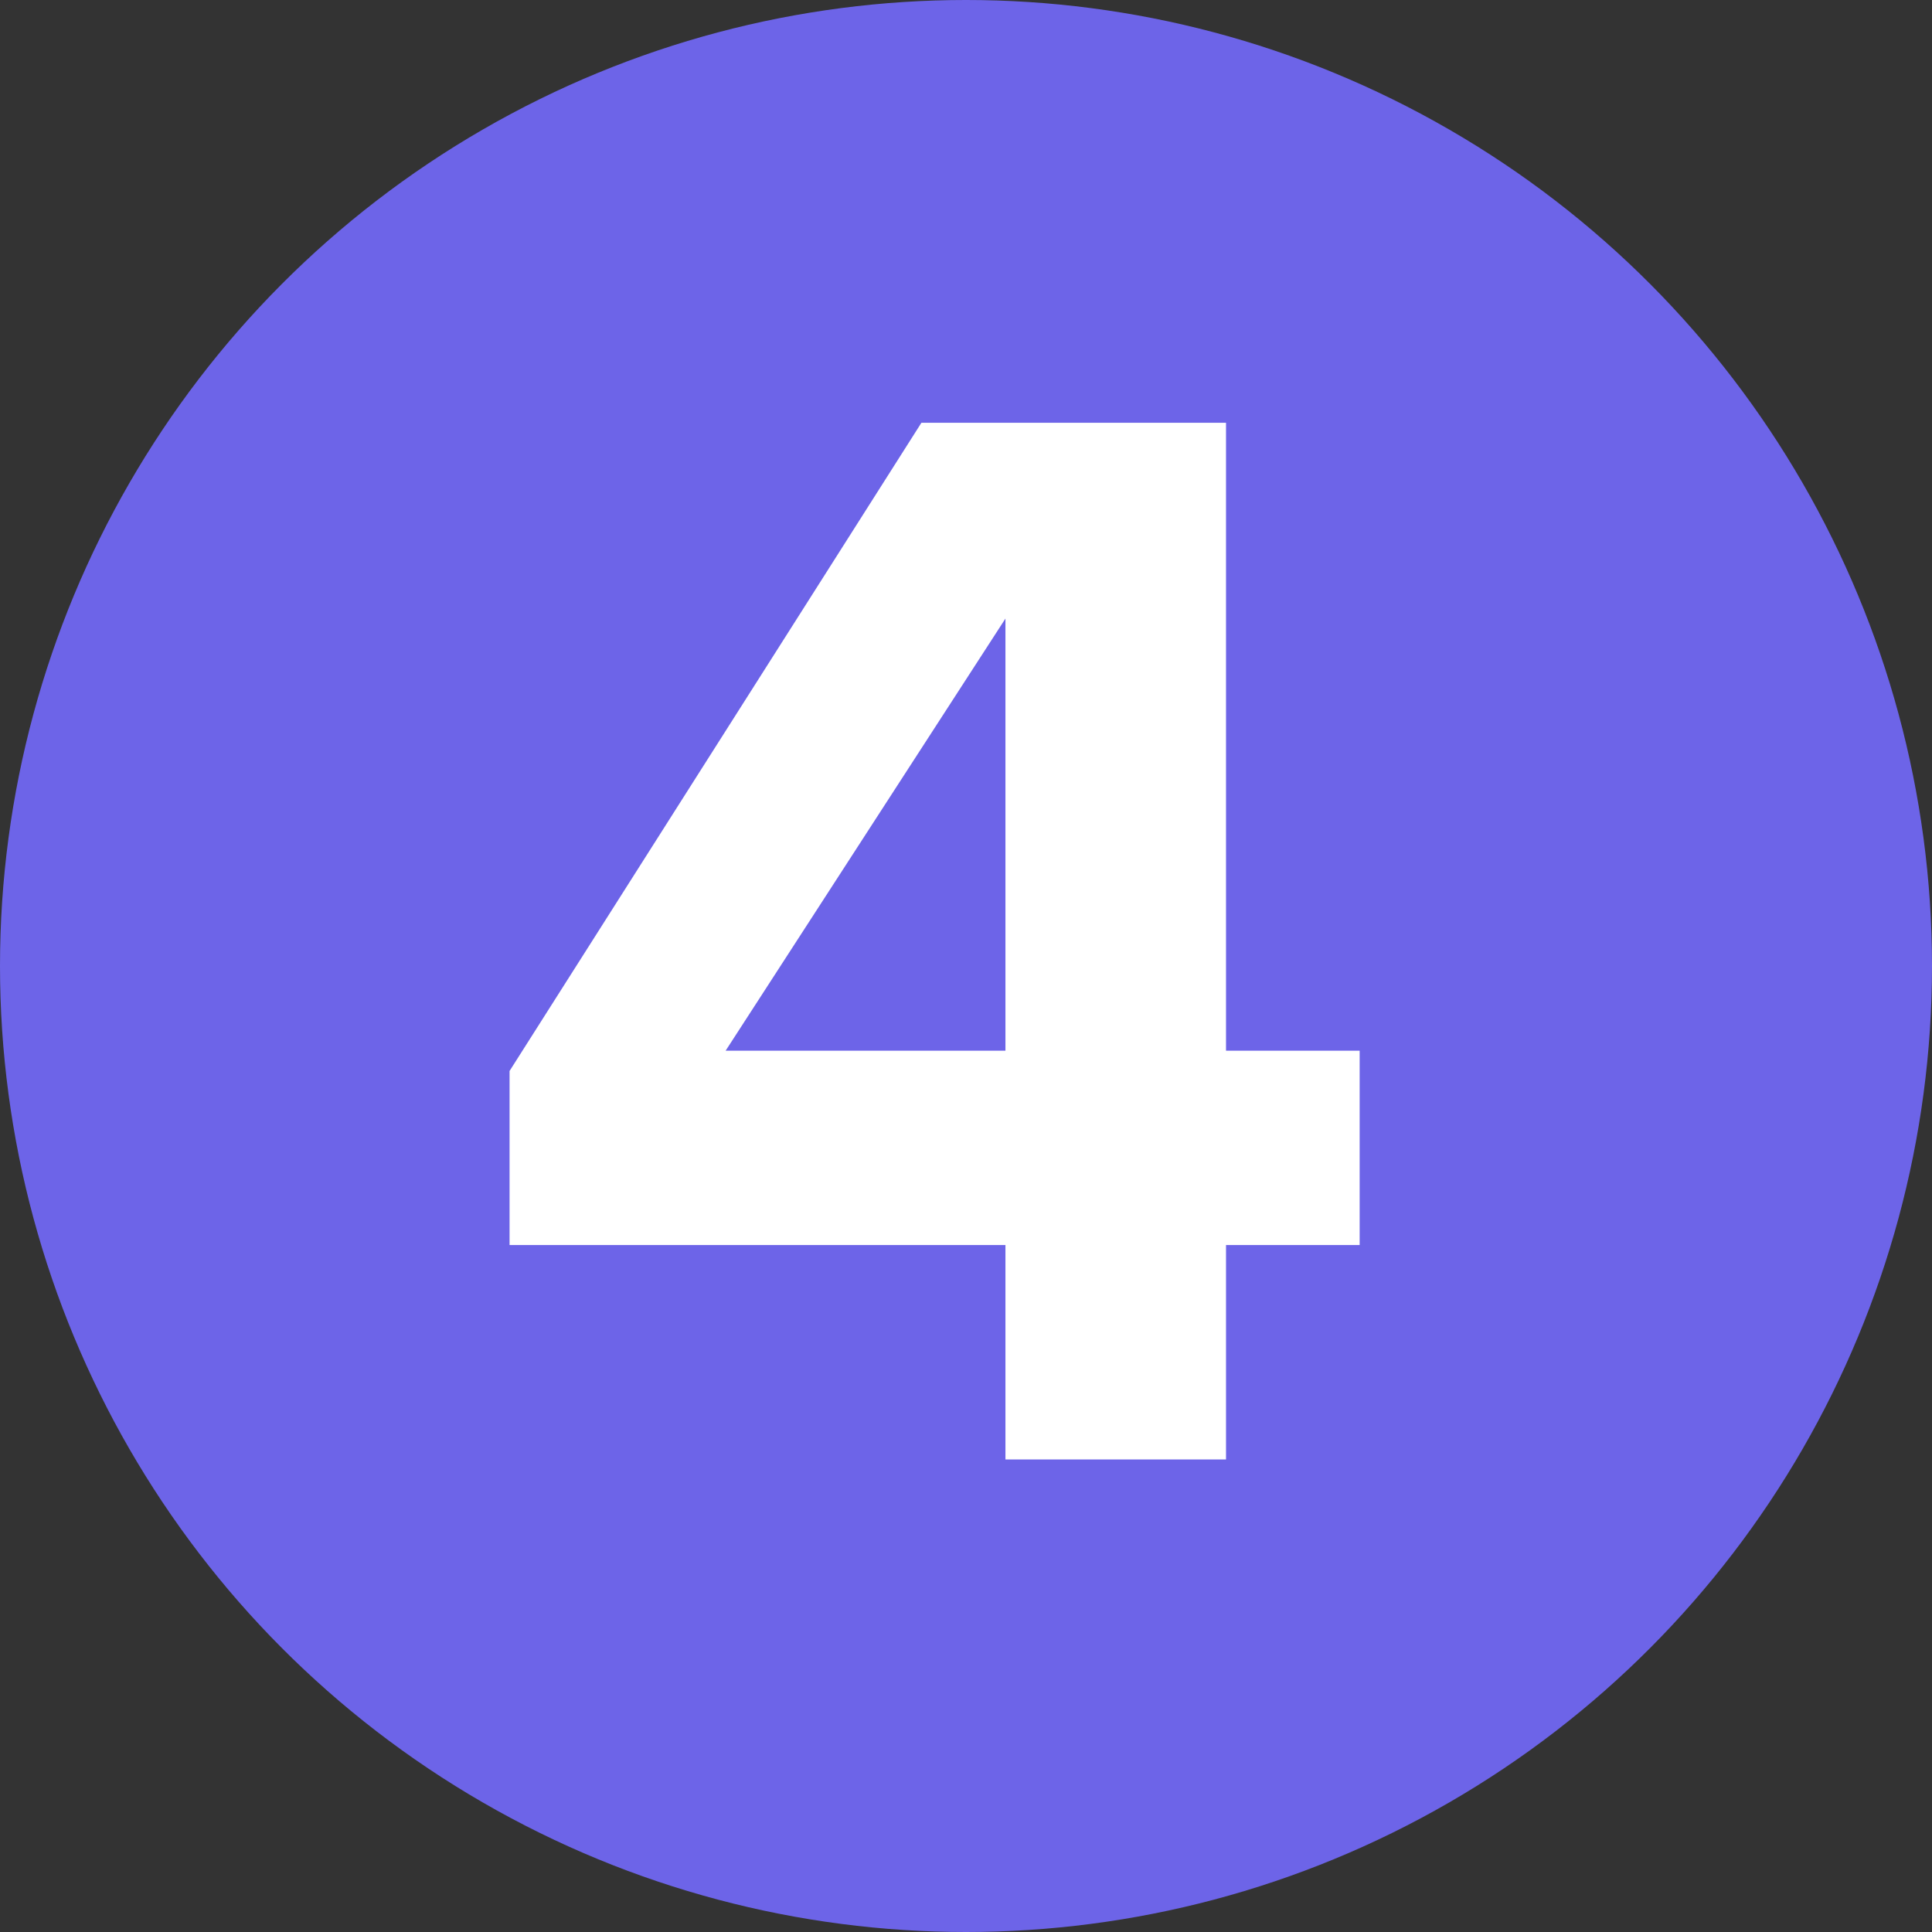 <?xml version="1.0" encoding="UTF-8"?>
<svg id="b" data-name="Layer 2" xmlns="http://www.w3.org/2000/svg" viewBox="0 0 120 120">
  <rect x="0" y="0" width="120" height="120" fill="#333333" stroke="none"/>
  <defs>
    <style>
      .d {
        fill: #fff;
      }

      .e {
        fill: #6d64e8;
      }
    </style>
  </defs>
  <g id="c" data-name="Layer 1">
    <g>
      <circle class="e" cx="60" cy="60" r="60"/>
      <path class="d" d="M62.45,90.65v-13.32h-30.8v-10.81l25.58-40.26h18.92v39h8.3v12.07h-8.3v13.32h-13.71ZM62.45,38.42l-17.38,26.84h17.38v-26.84Z"/>
    </g>
  </g>
</svg>